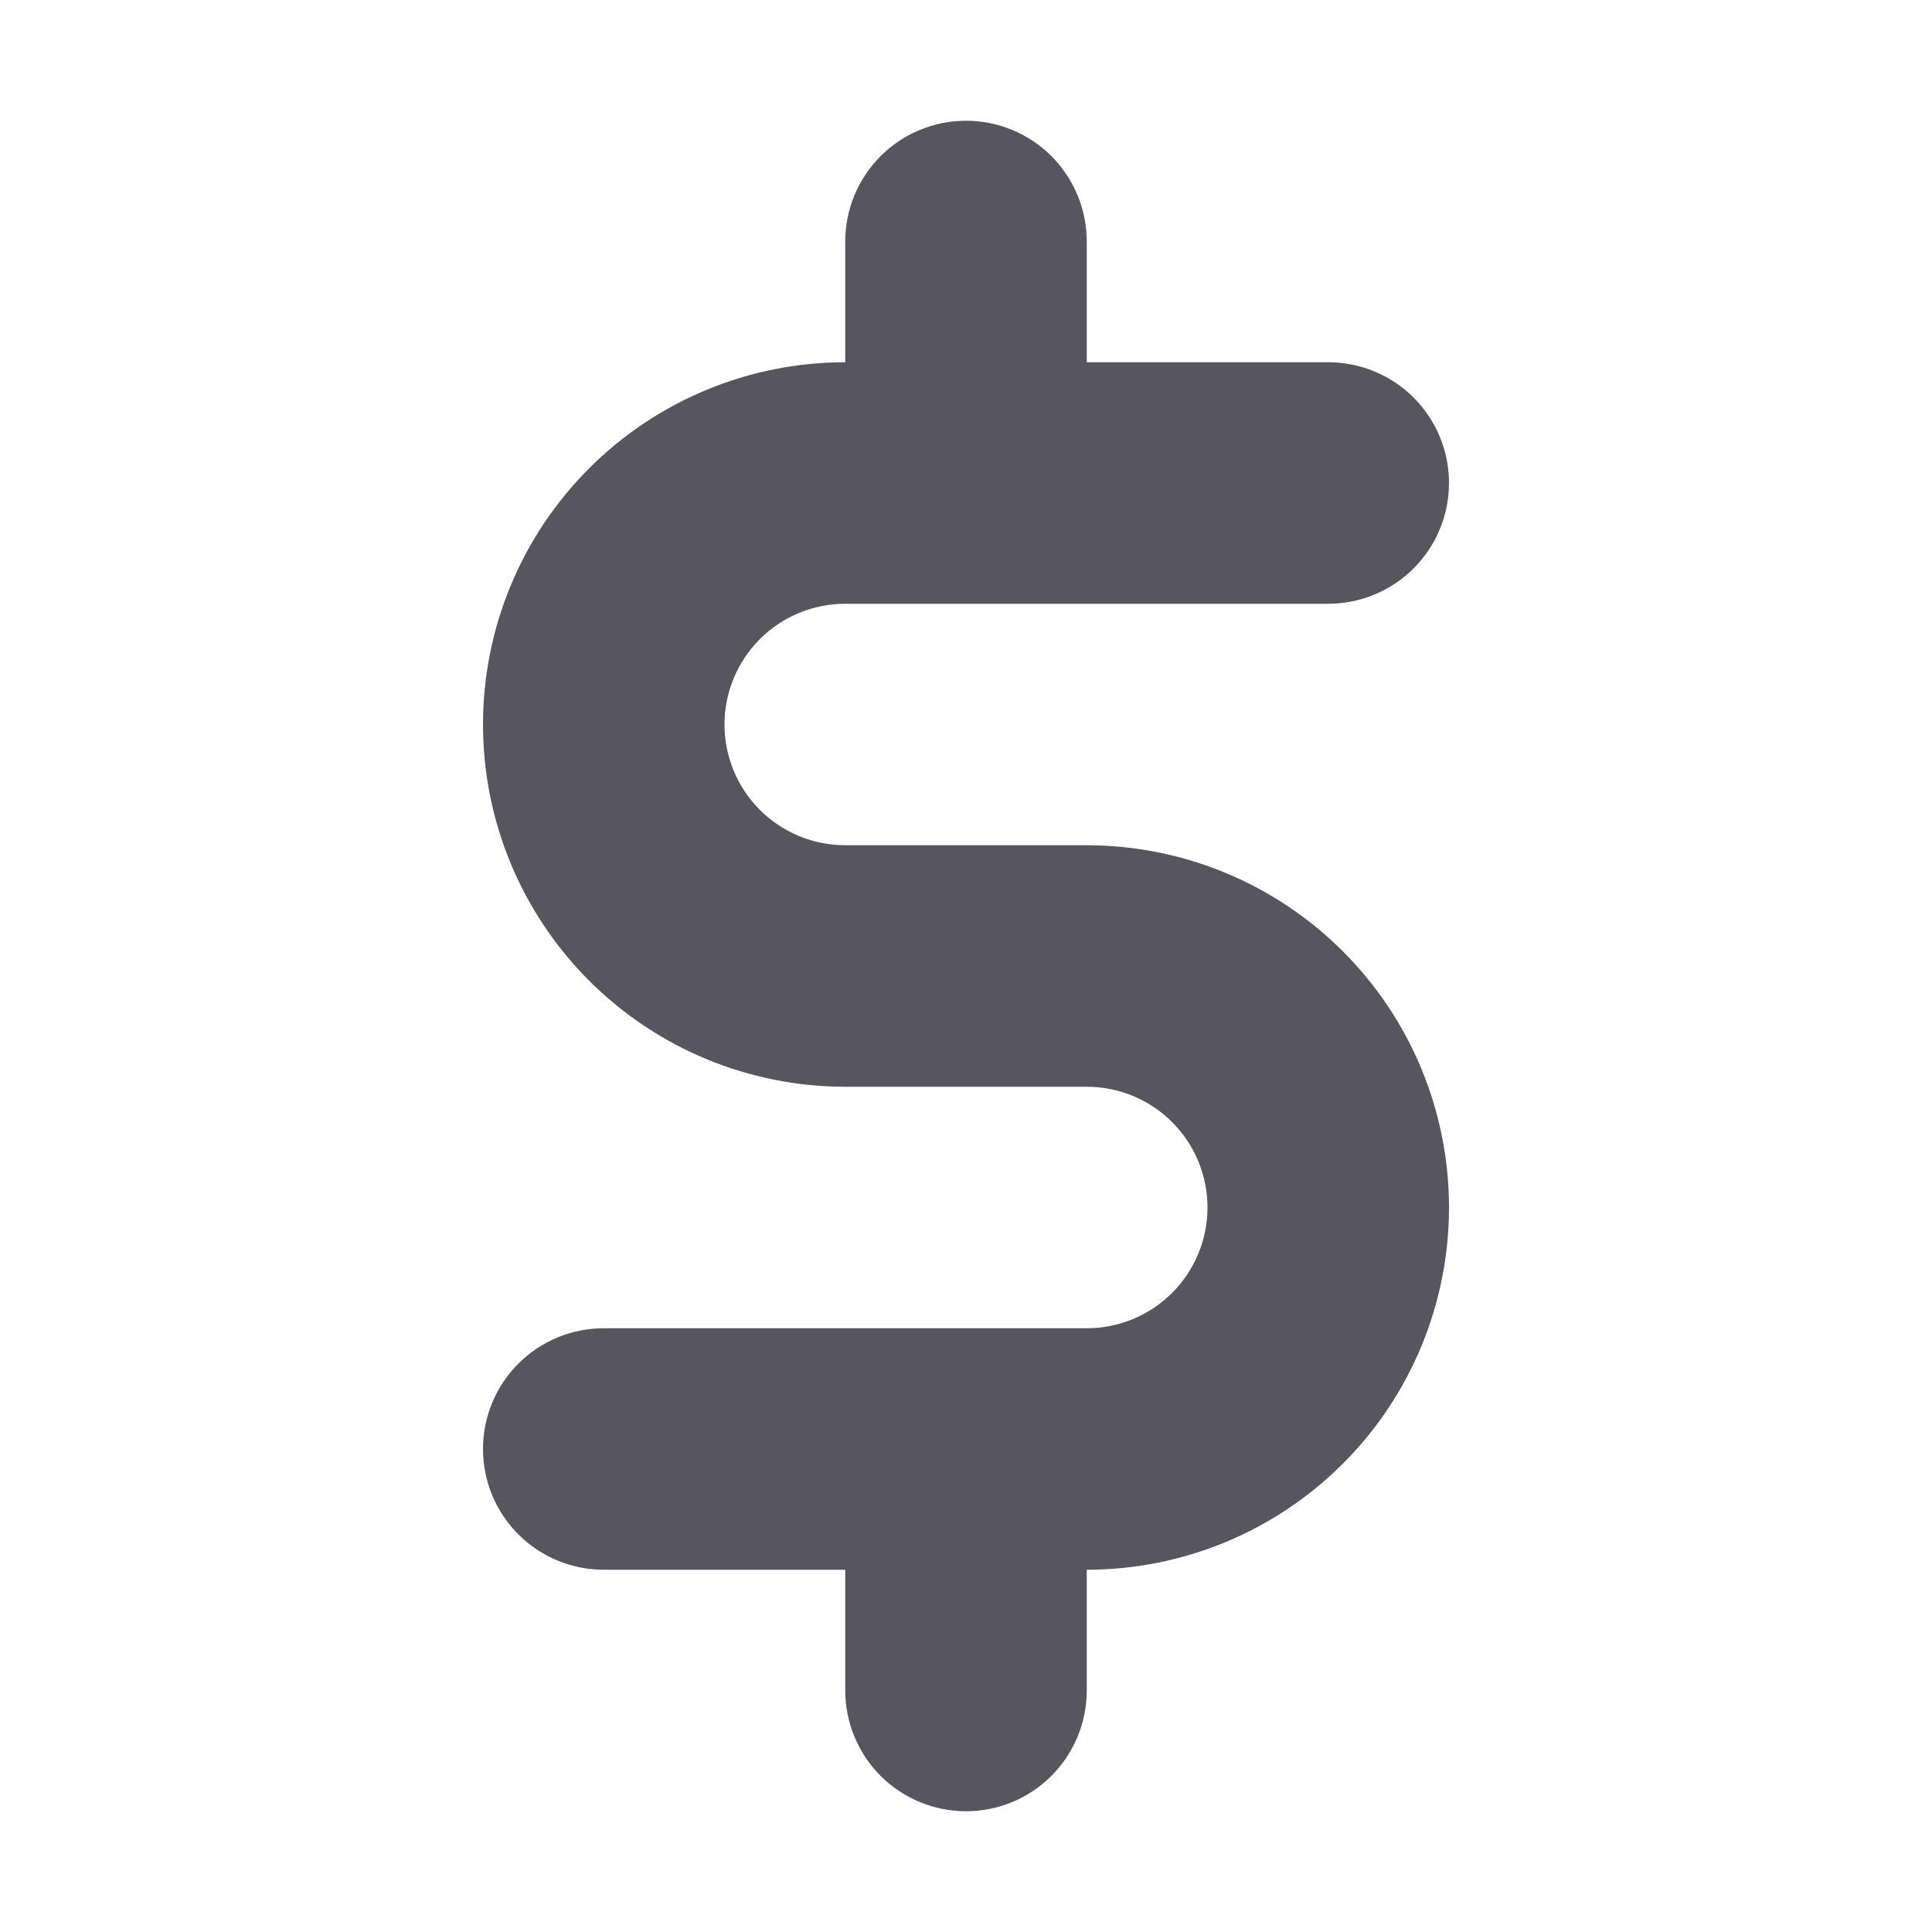<svg width="96" height="96" viewBox="0 0 96 96" fill="none" xmlns="http://www.w3.org/2000/svg">
<path d="M54 42H42C40.409 42 38.883 41.368 37.757 40.243C36.632 39.117 36 37.591 36 36C36 34.409 36.632 32.883 37.757 31.757C38.883 30.632 40.409 30 42 30H66C67.591 30 69.117 29.368 70.243 28.243C71.368 27.117 72 25.591 72 24C72 22.409 71.368 20.883 70.243 19.757C69.117 18.632 67.591 18 66 18H54V12C54 10.409 53.368 8.883 52.243 7.757C51.117 6.632 49.591 6 48 6C46.409 6 44.883 6.632 43.757 7.757C42.632 8.883 42 10.409 42 12V18C37.226 18 32.648 19.896 29.272 23.272C25.896 26.648 24 31.226 24 36C24 40.774 25.896 45.352 29.272 48.728C32.648 52.104 37.226 54 42 54H54C55.591 54 57.117 54.632 58.243 55.757C59.368 56.883 60 58.409 60 60C60 61.591 59.368 63.117 58.243 64.243C57.117 65.368 55.591 66 54 66H30C28.409 66 26.883 66.632 25.757 67.757C24.632 68.883 24 70.409 24 72C24 73.591 24.632 75.117 25.757 76.243C26.883 77.368 28.409 78 30 78H42V84C42 85.591 42.632 87.117 43.757 88.243C44.883 89.368 46.409 90 48 90C49.591 90 51.117 89.368 52.243 88.243C53.368 87.117 54 85.591 54 84V78C58.774 78 63.352 76.104 66.728 72.728C70.104 69.352 72 64.774 72 60C72 55.226 70.104 50.648 66.728 47.272C63.352 43.896 58.774 42 54 42Z" fill="#565560"/>
</svg>
